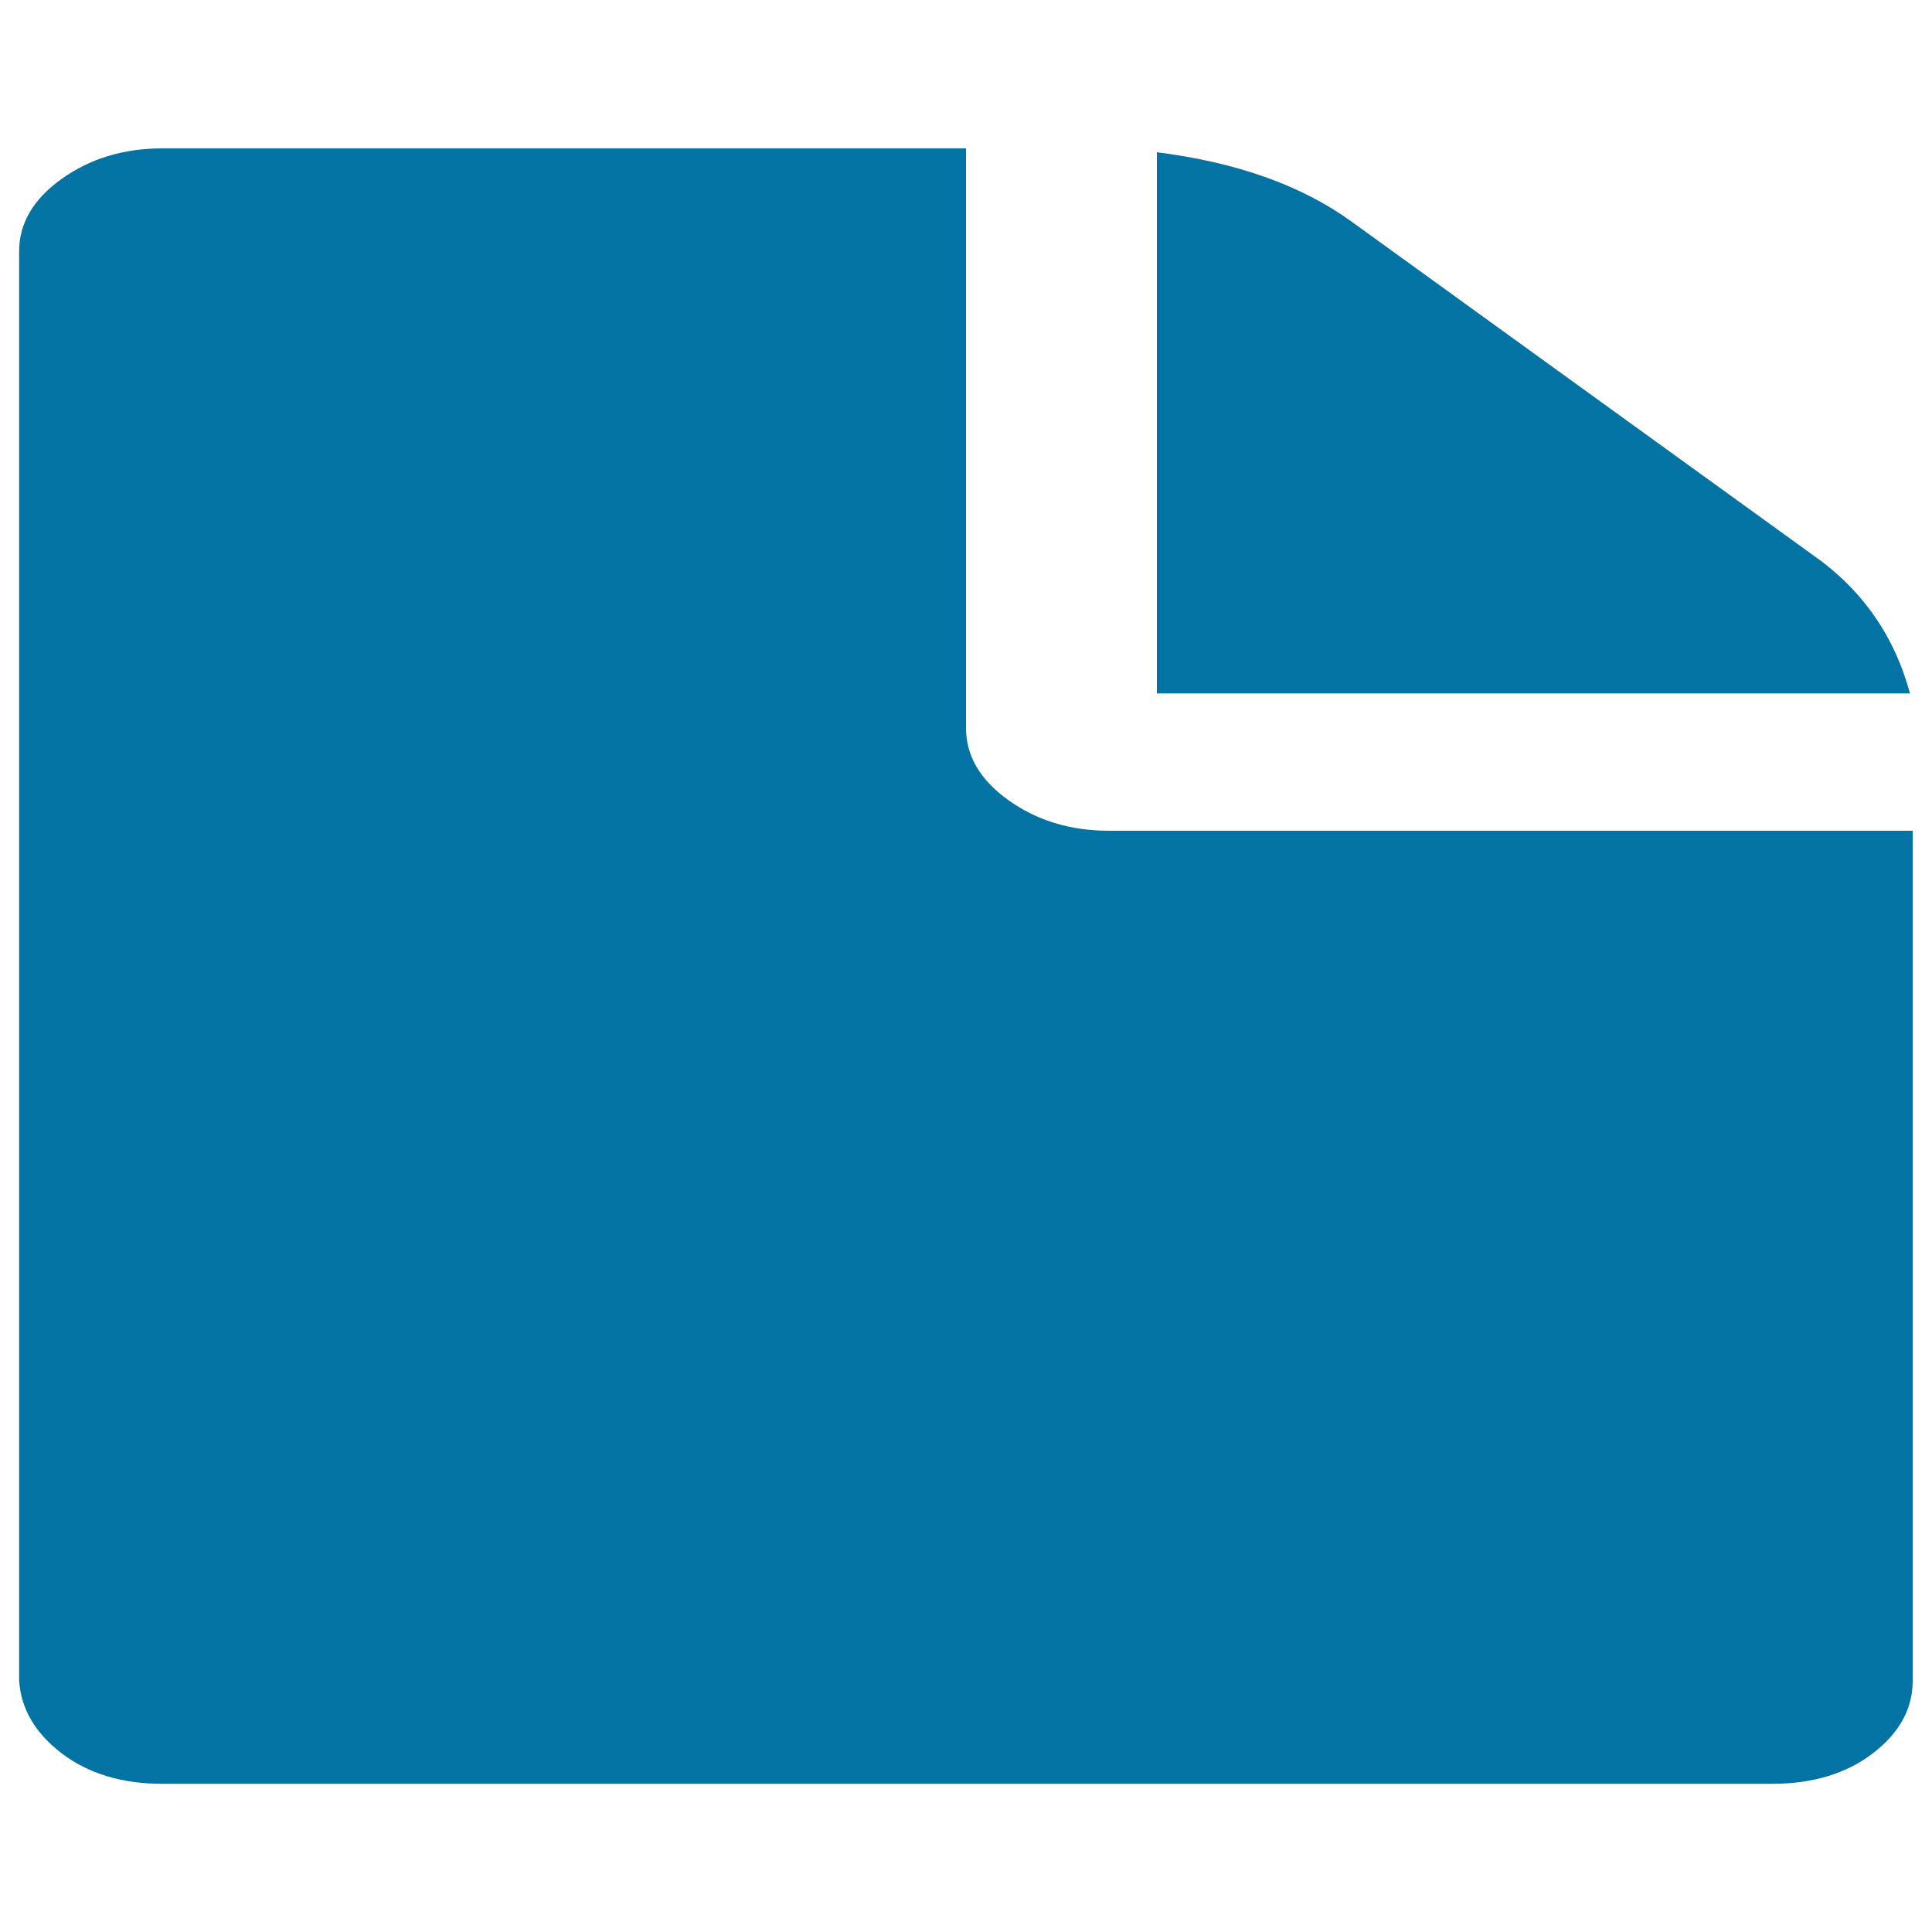 <svg xmlns="http://www.w3.org/2000/svg" viewBox="0 0 1000 1000" style="fill:#0273a2">
<title>Doc Inv SVG icon</title>
<path d="M990,430v440c0,14.5-6.9,27-20.6,37.5c-13.7,10.5-31.1,15.8-52.2,15.8H84.1c-21,0-38.4-5.3-52.2-15.8c-13.7-10.5-21-23-22-37.5V130.1c0-14.5,7.3-27,22-37.5s32-15.8,52.2-15.8H500v299.9c0,14.5,7.3,27,22,37.5s32,15.8,52.2,15.8H990z M988.6,358.9H598.8V78.8C640,84,673.4,95.9,699,114.3l238.8,172.6C963.5,304.7,980.4,328.7,988.6,358.9L988.6,358.9z"/>
</svg>